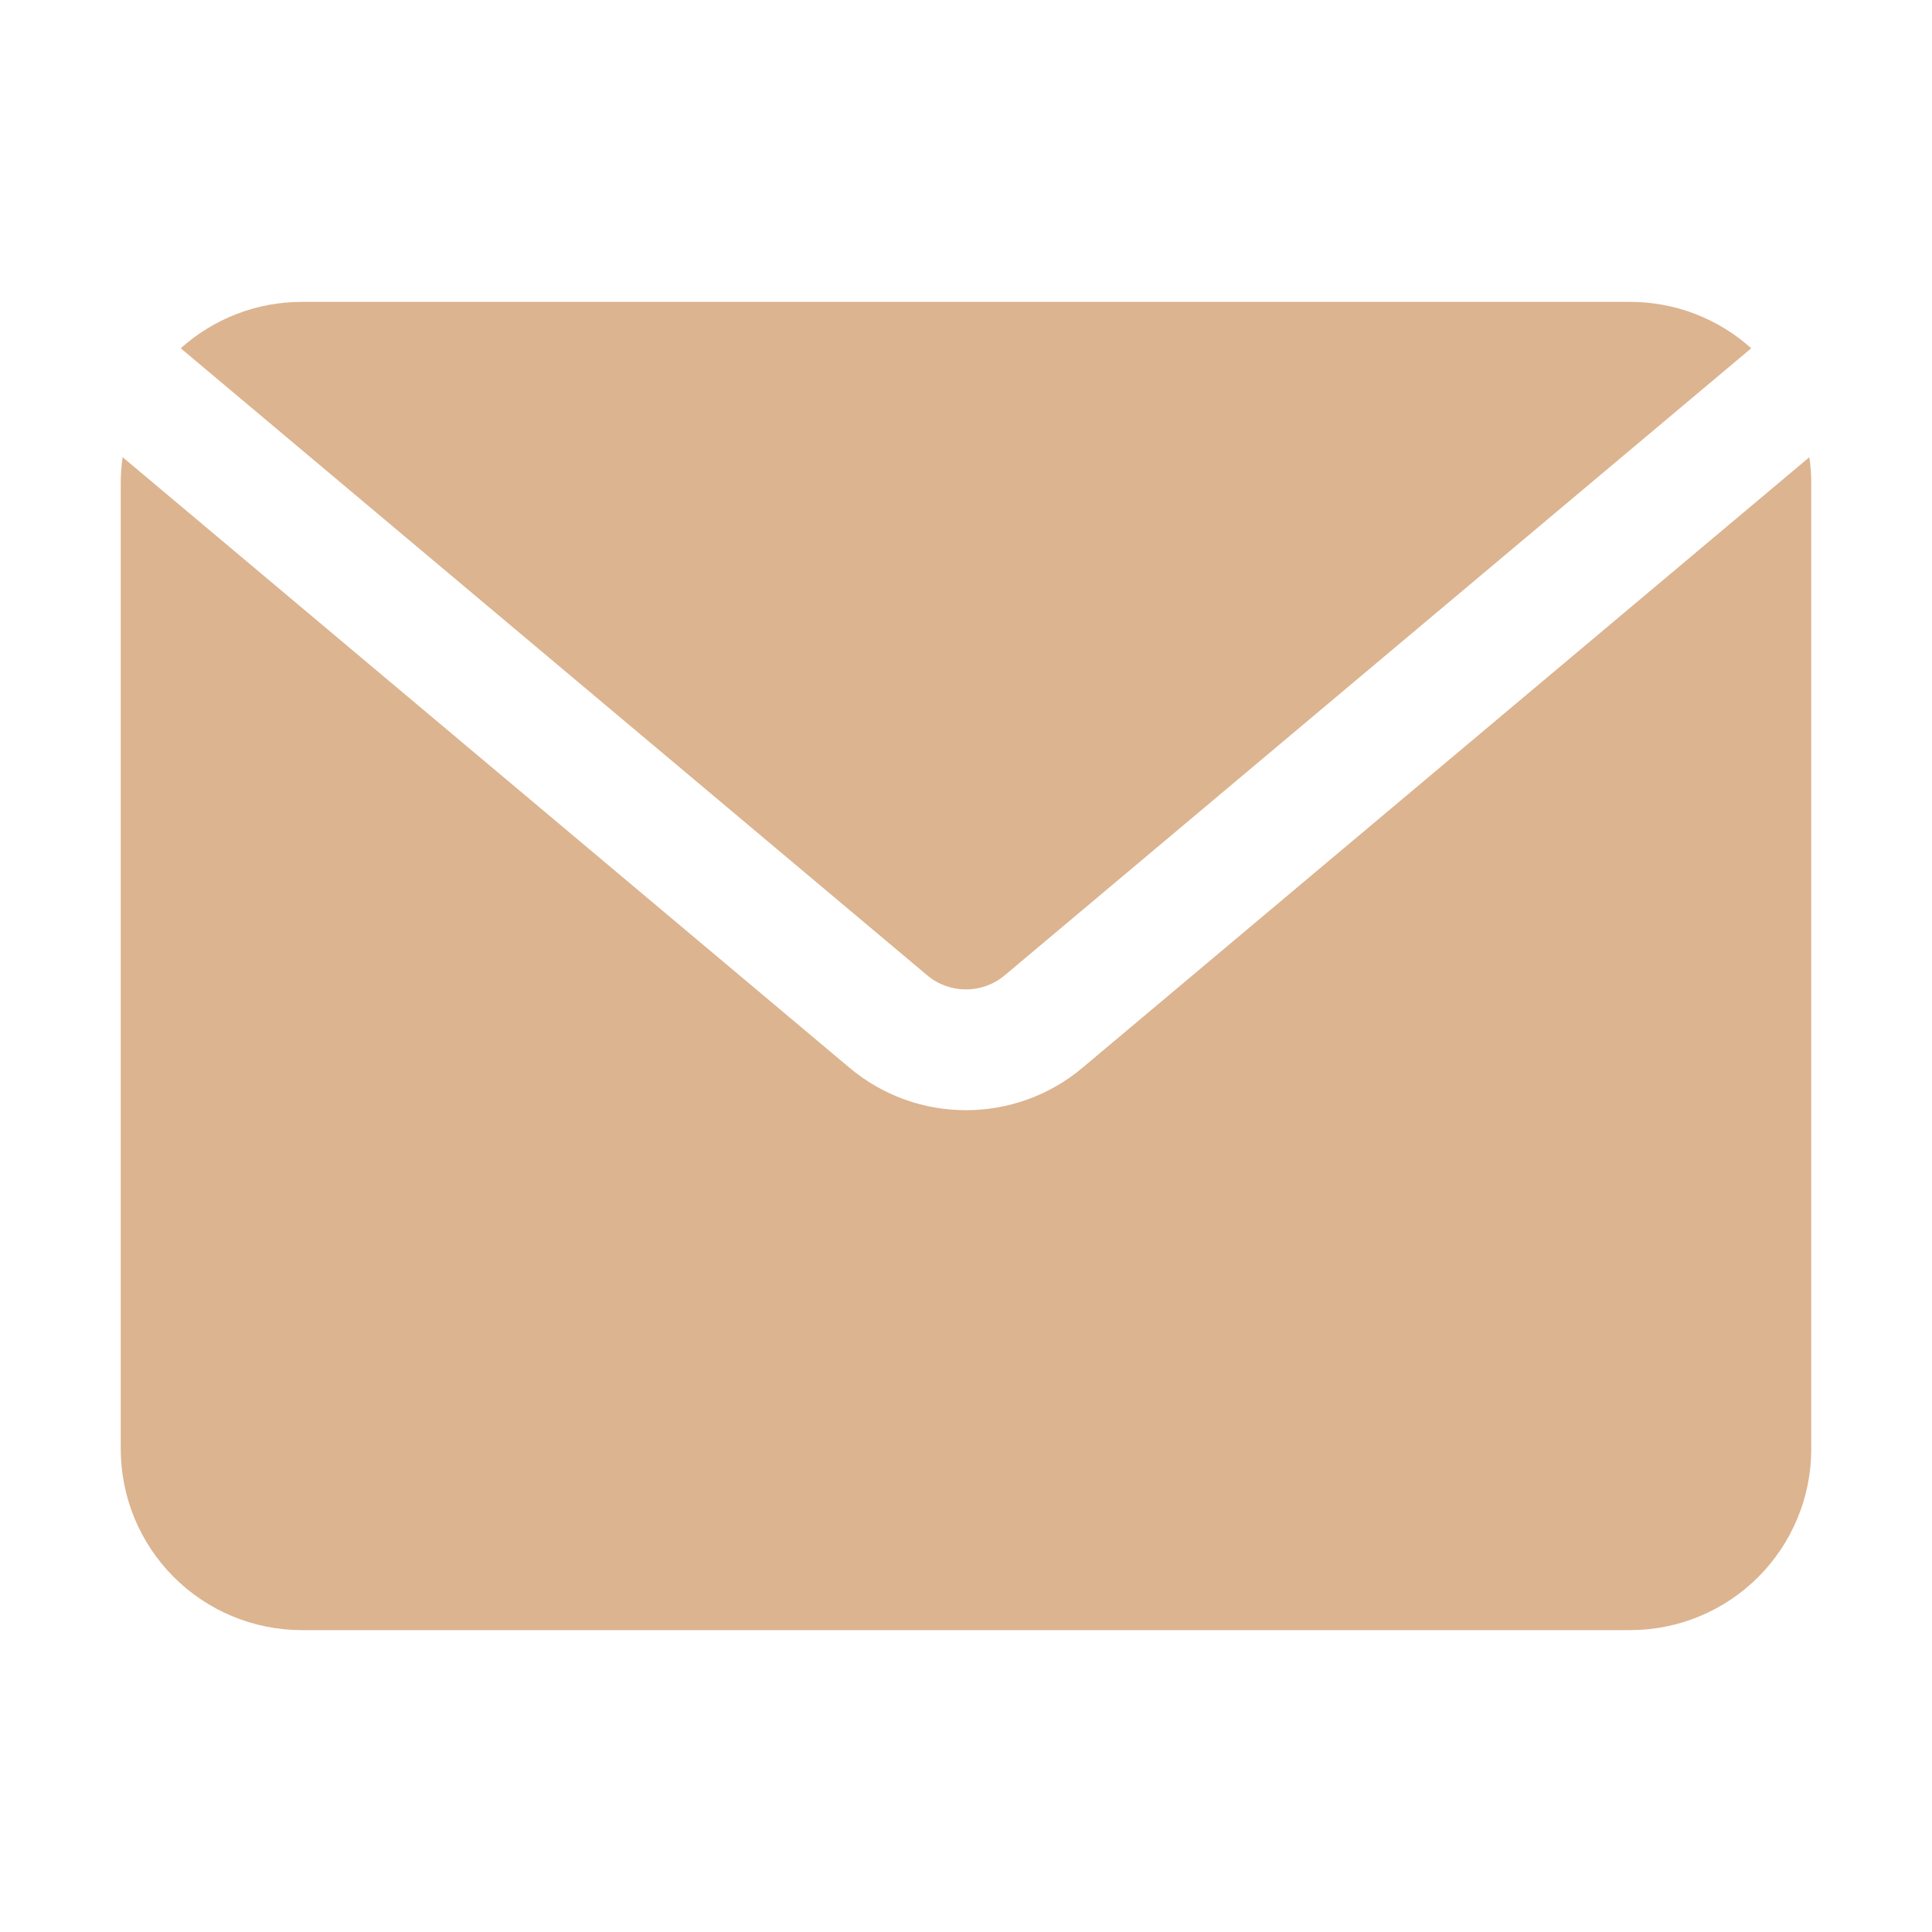 <?xml version="1.0" encoding="UTF-8"?>
<svg fill="#DCB490" width="100pt" height="100pt" version="1.1" viewBox="0 0 100 100" xmlns="http://www.w3.org/2000/svg">
 <path d="m9.355 18.027c1.715-1.543 3.949-2.402 6.269-2.402h68.75c2.32 0 4.555 0.859 6.269 2.402l-38.637 32.453c-1.16 0.977-2.856 0.977-4.016 0zm84.297 5.637c0.066 0.438 0.098 0.887 0.098 1.336v50c0 2.488-0.988 4.871-2.746 6.629-1.758 1.758-4.141 2.746-6.629 2.746h-68.75c-2.488 0-4.871-0.988-6.629-2.746-1.758-1.758-2.746-4.141-2.746-6.629v-50c0-0.449 0.031-0.898 0.098-1.336l37.621 31.602c3.488 2.93 8.574 2.93 12.062 0z" fill-rule="evenodd"/>
</svg>
